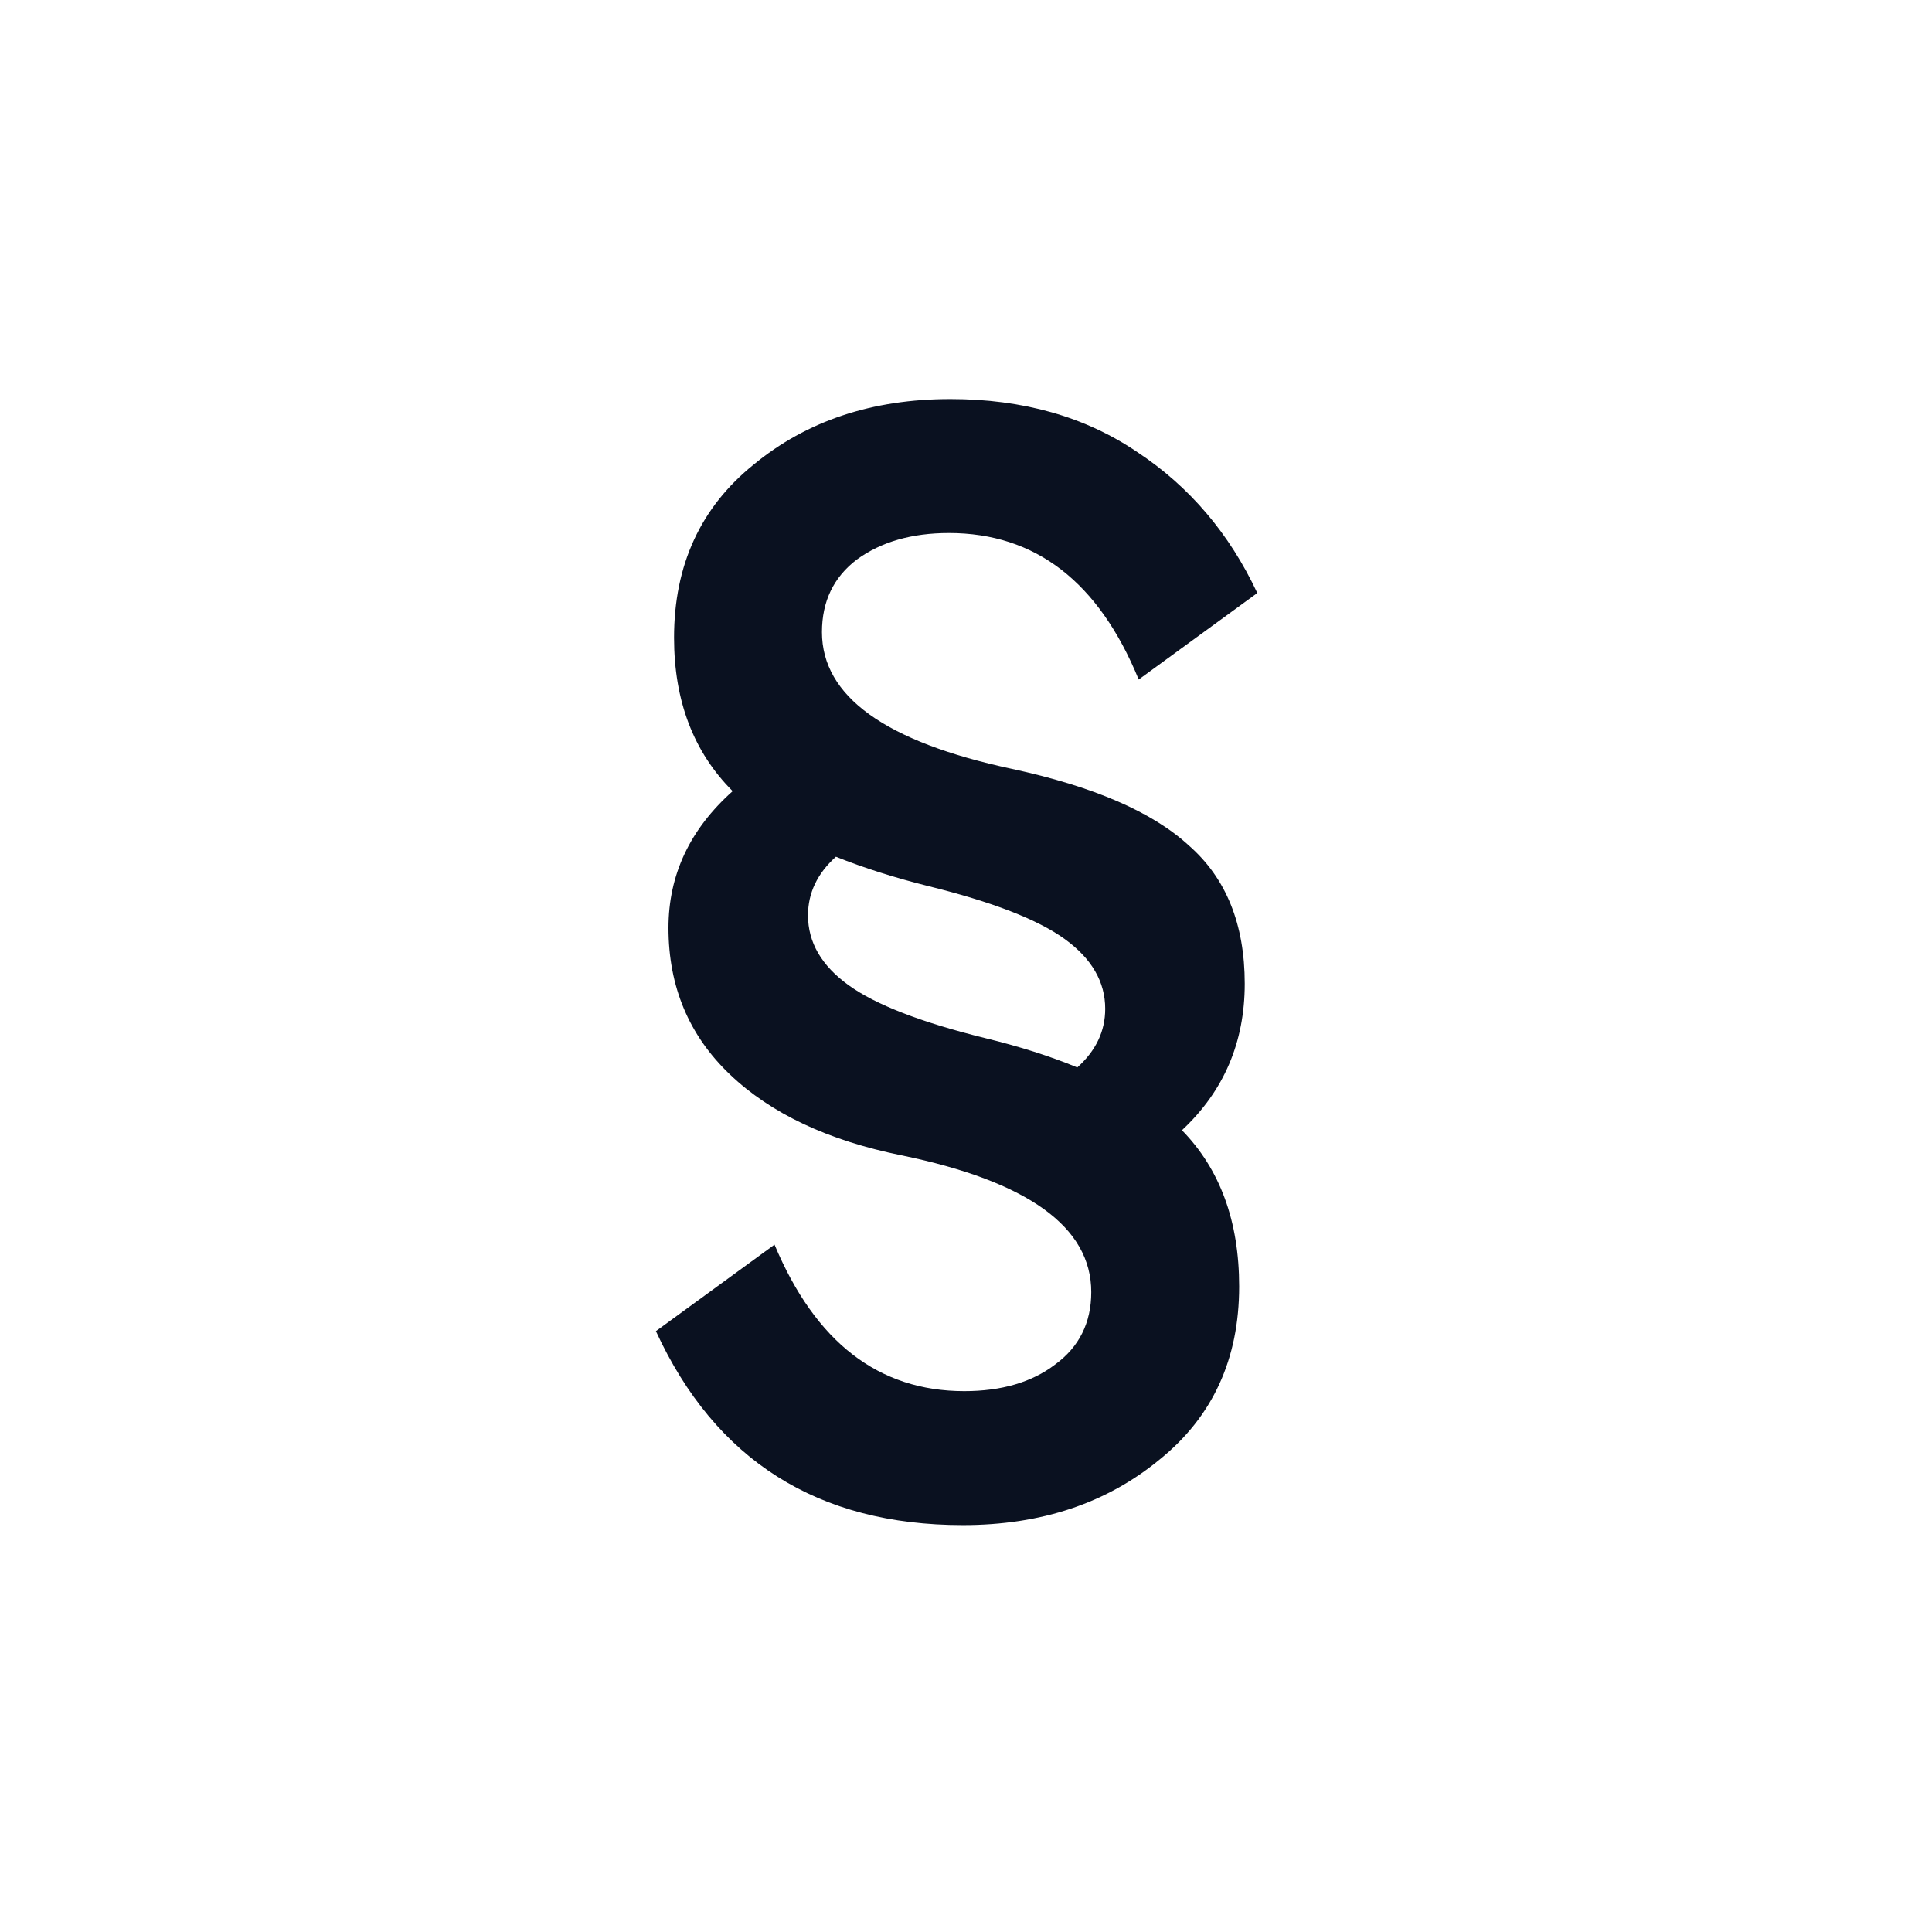<svg width="36" height="36" viewBox="0 0 36 36" fill="none" xmlns="http://www.w3.org/2000/svg">
<path d="M12.456 17.29C12.456 16.302 12.855 15.453 13.652 14.742C12.924 14.014 12.56 13.061 12.56 11.882C12.56 10.53 13.054 9.455 14.042 8.658C15.03 7.843 16.252 7.436 17.708 7.436C19.06 7.436 20.221 7.765 21.192 8.424C22.163 9.065 22.908 9.941 23.428 11.05L21.218 12.662C20.473 10.842 19.294 9.932 17.682 9.932C16.989 9.932 16.417 10.097 15.966 10.426C15.533 10.755 15.316 11.206 15.316 11.778C15.316 12.974 16.495 13.823 18.852 14.326C20.377 14.655 21.478 15.132 22.154 15.756C22.847 16.363 23.194 17.221 23.194 18.33C23.194 19.422 22.804 20.332 22.024 21.06C22.735 21.788 23.09 22.759 23.09 23.972C23.09 25.324 22.596 26.399 21.608 27.196C20.62 28.011 19.398 28.418 17.942 28.418C15.238 28.418 13.331 27.213 12.222 24.804L14.432 23.192C15.195 25.012 16.373 25.922 17.968 25.922C18.661 25.922 19.225 25.757 19.658 25.428C20.109 25.099 20.334 24.648 20.334 24.076C20.334 22.863 19.155 22.013 16.798 21.528C15.429 21.251 14.363 20.748 13.6 20.02C12.837 19.292 12.456 18.382 12.456 17.29ZM18.358 19.344C18.999 19.5 19.571 19.682 20.074 19.89C20.421 19.578 20.594 19.214 20.594 18.798C20.594 18.295 20.343 17.862 19.84 17.498C19.337 17.134 18.488 16.805 17.292 16.51C16.668 16.354 16.096 16.172 15.576 15.964C15.229 16.276 15.056 16.64 15.056 17.056C15.056 17.559 15.307 17.992 15.81 18.356C16.313 18.72 17.162 19.049 18.358 19.344Z" fill="#0A1120"/>
</svg>
